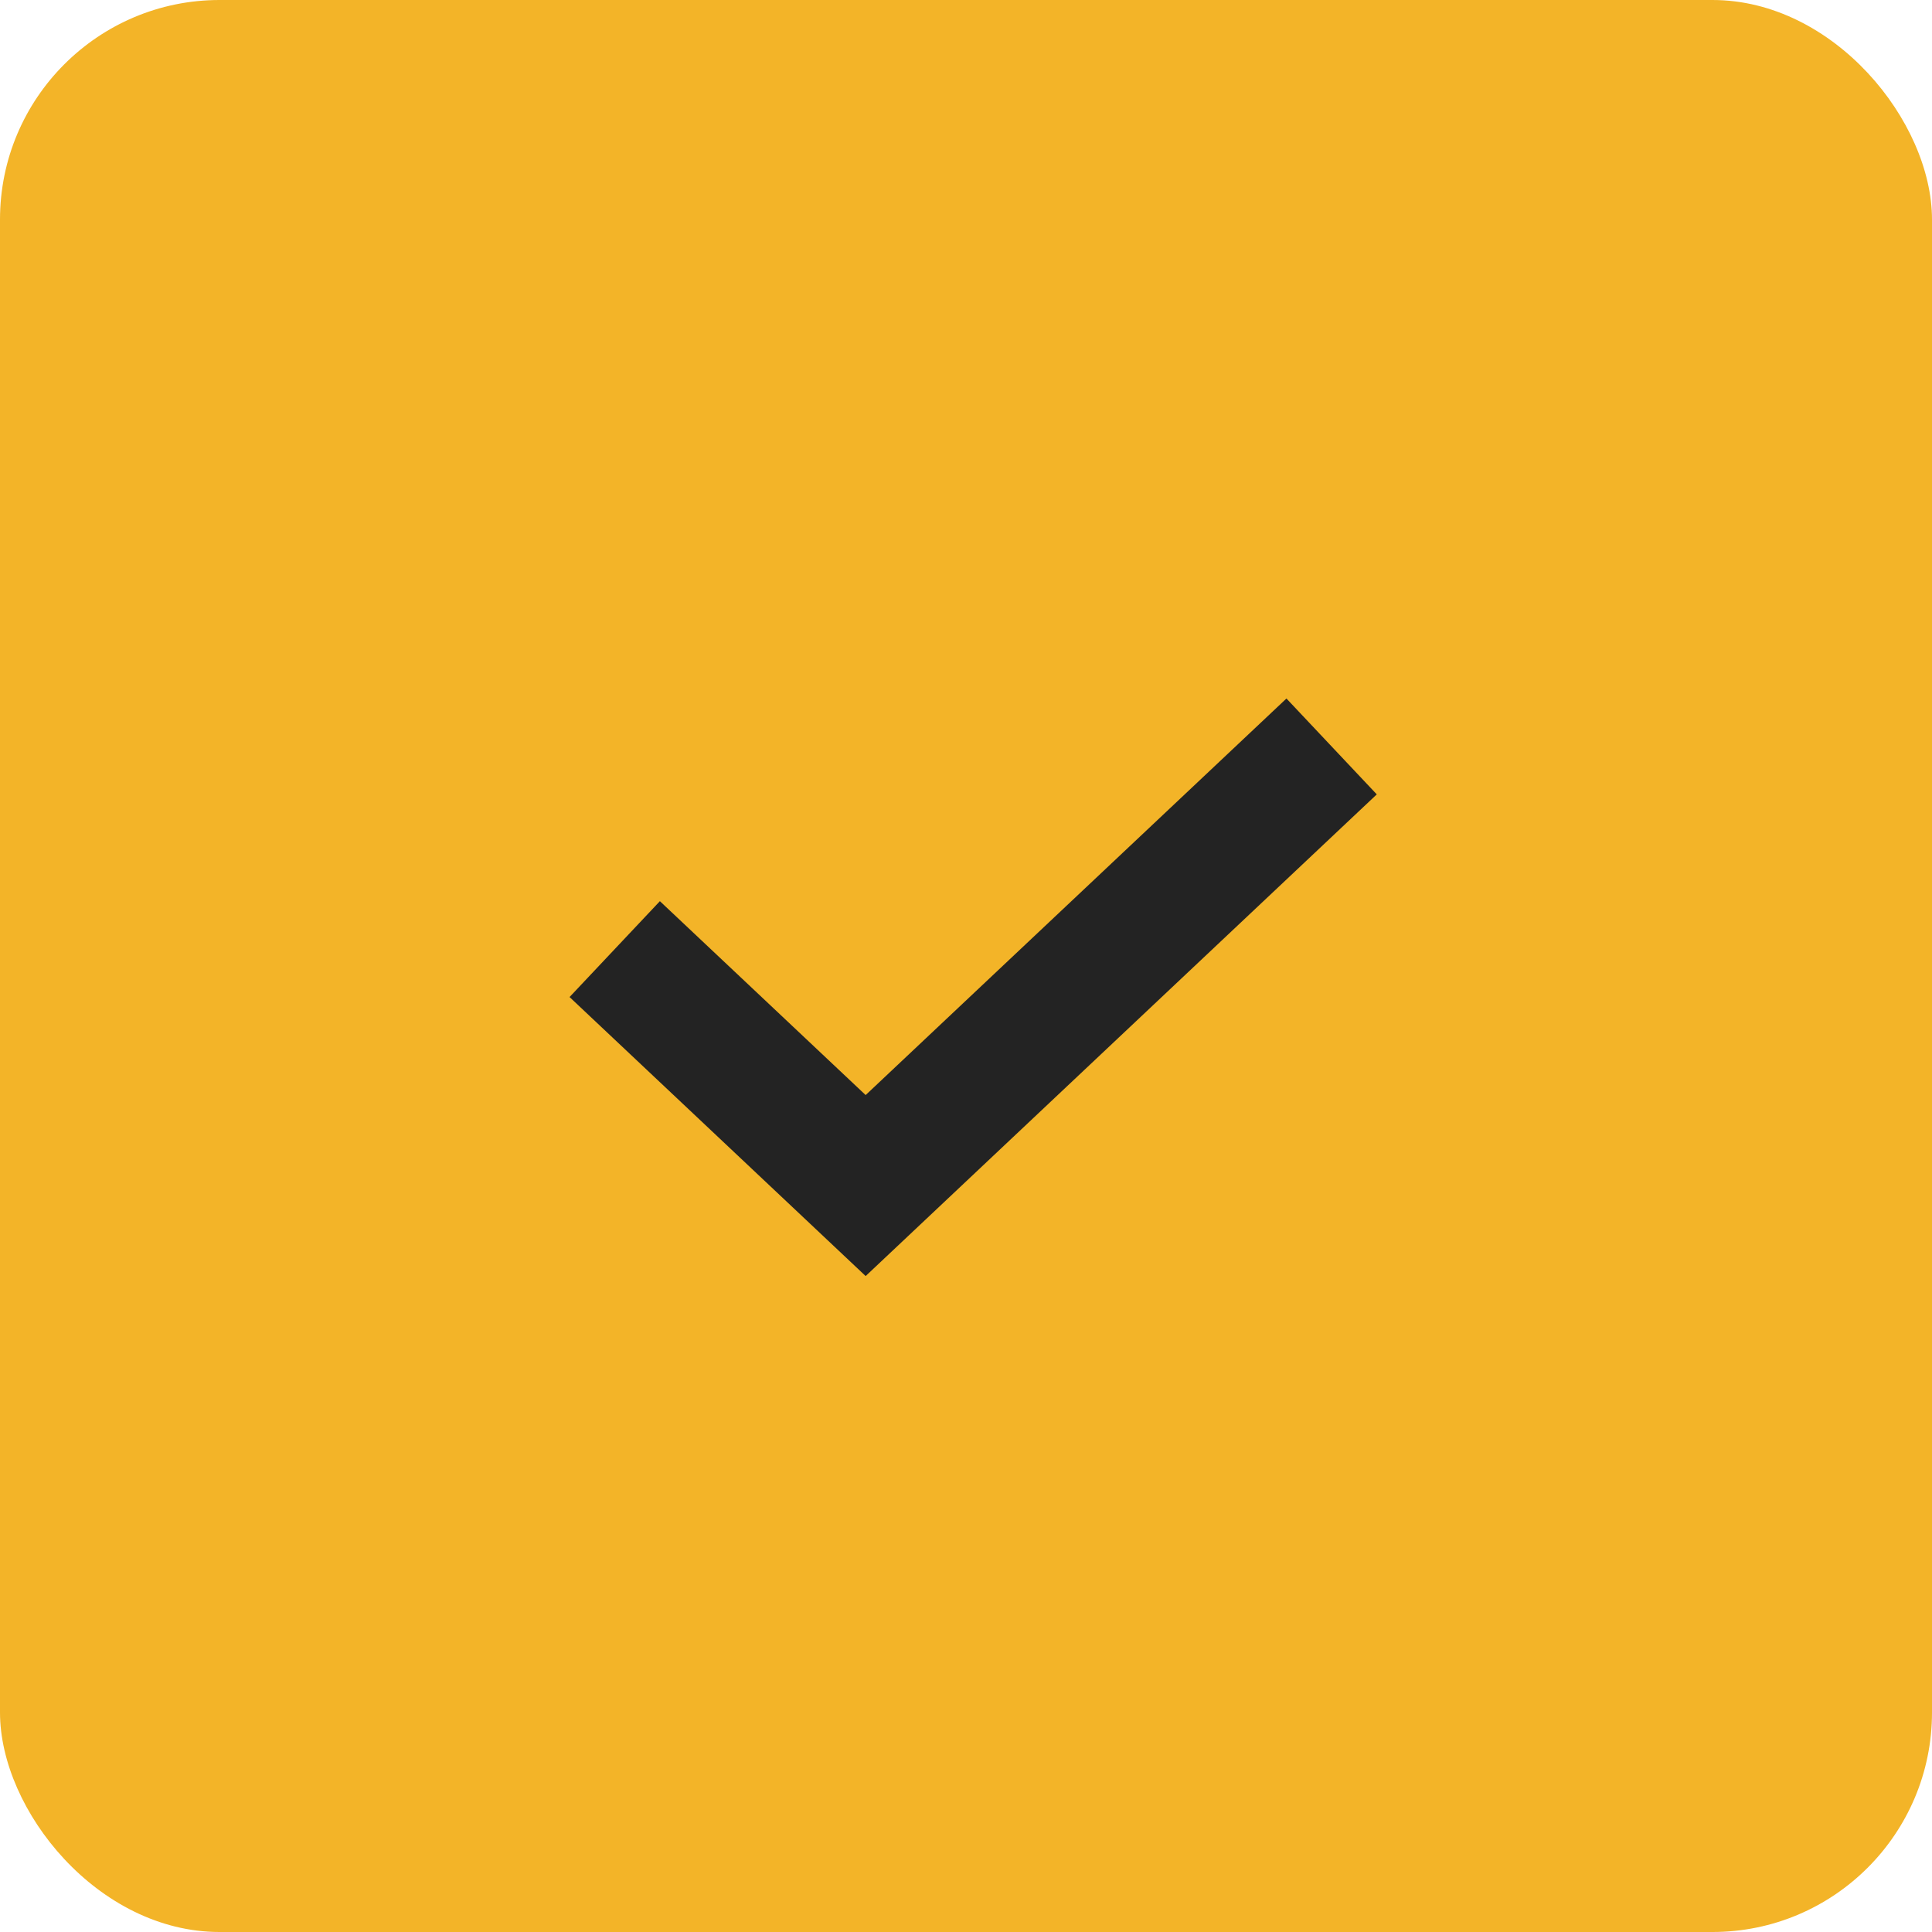<svg width="50" height="50" viewBox="0 0 50 50" fill="none" xmlns="http://www.w3.org/2000/svg">
<rect width="50" height="50" rx="5.682" fill="#F3B428"/>
<path d="M15.909 24.563L22.403 30.682L34.462 19.318" stroke="#232323" stroke-width="3.409"/>
</svg>
